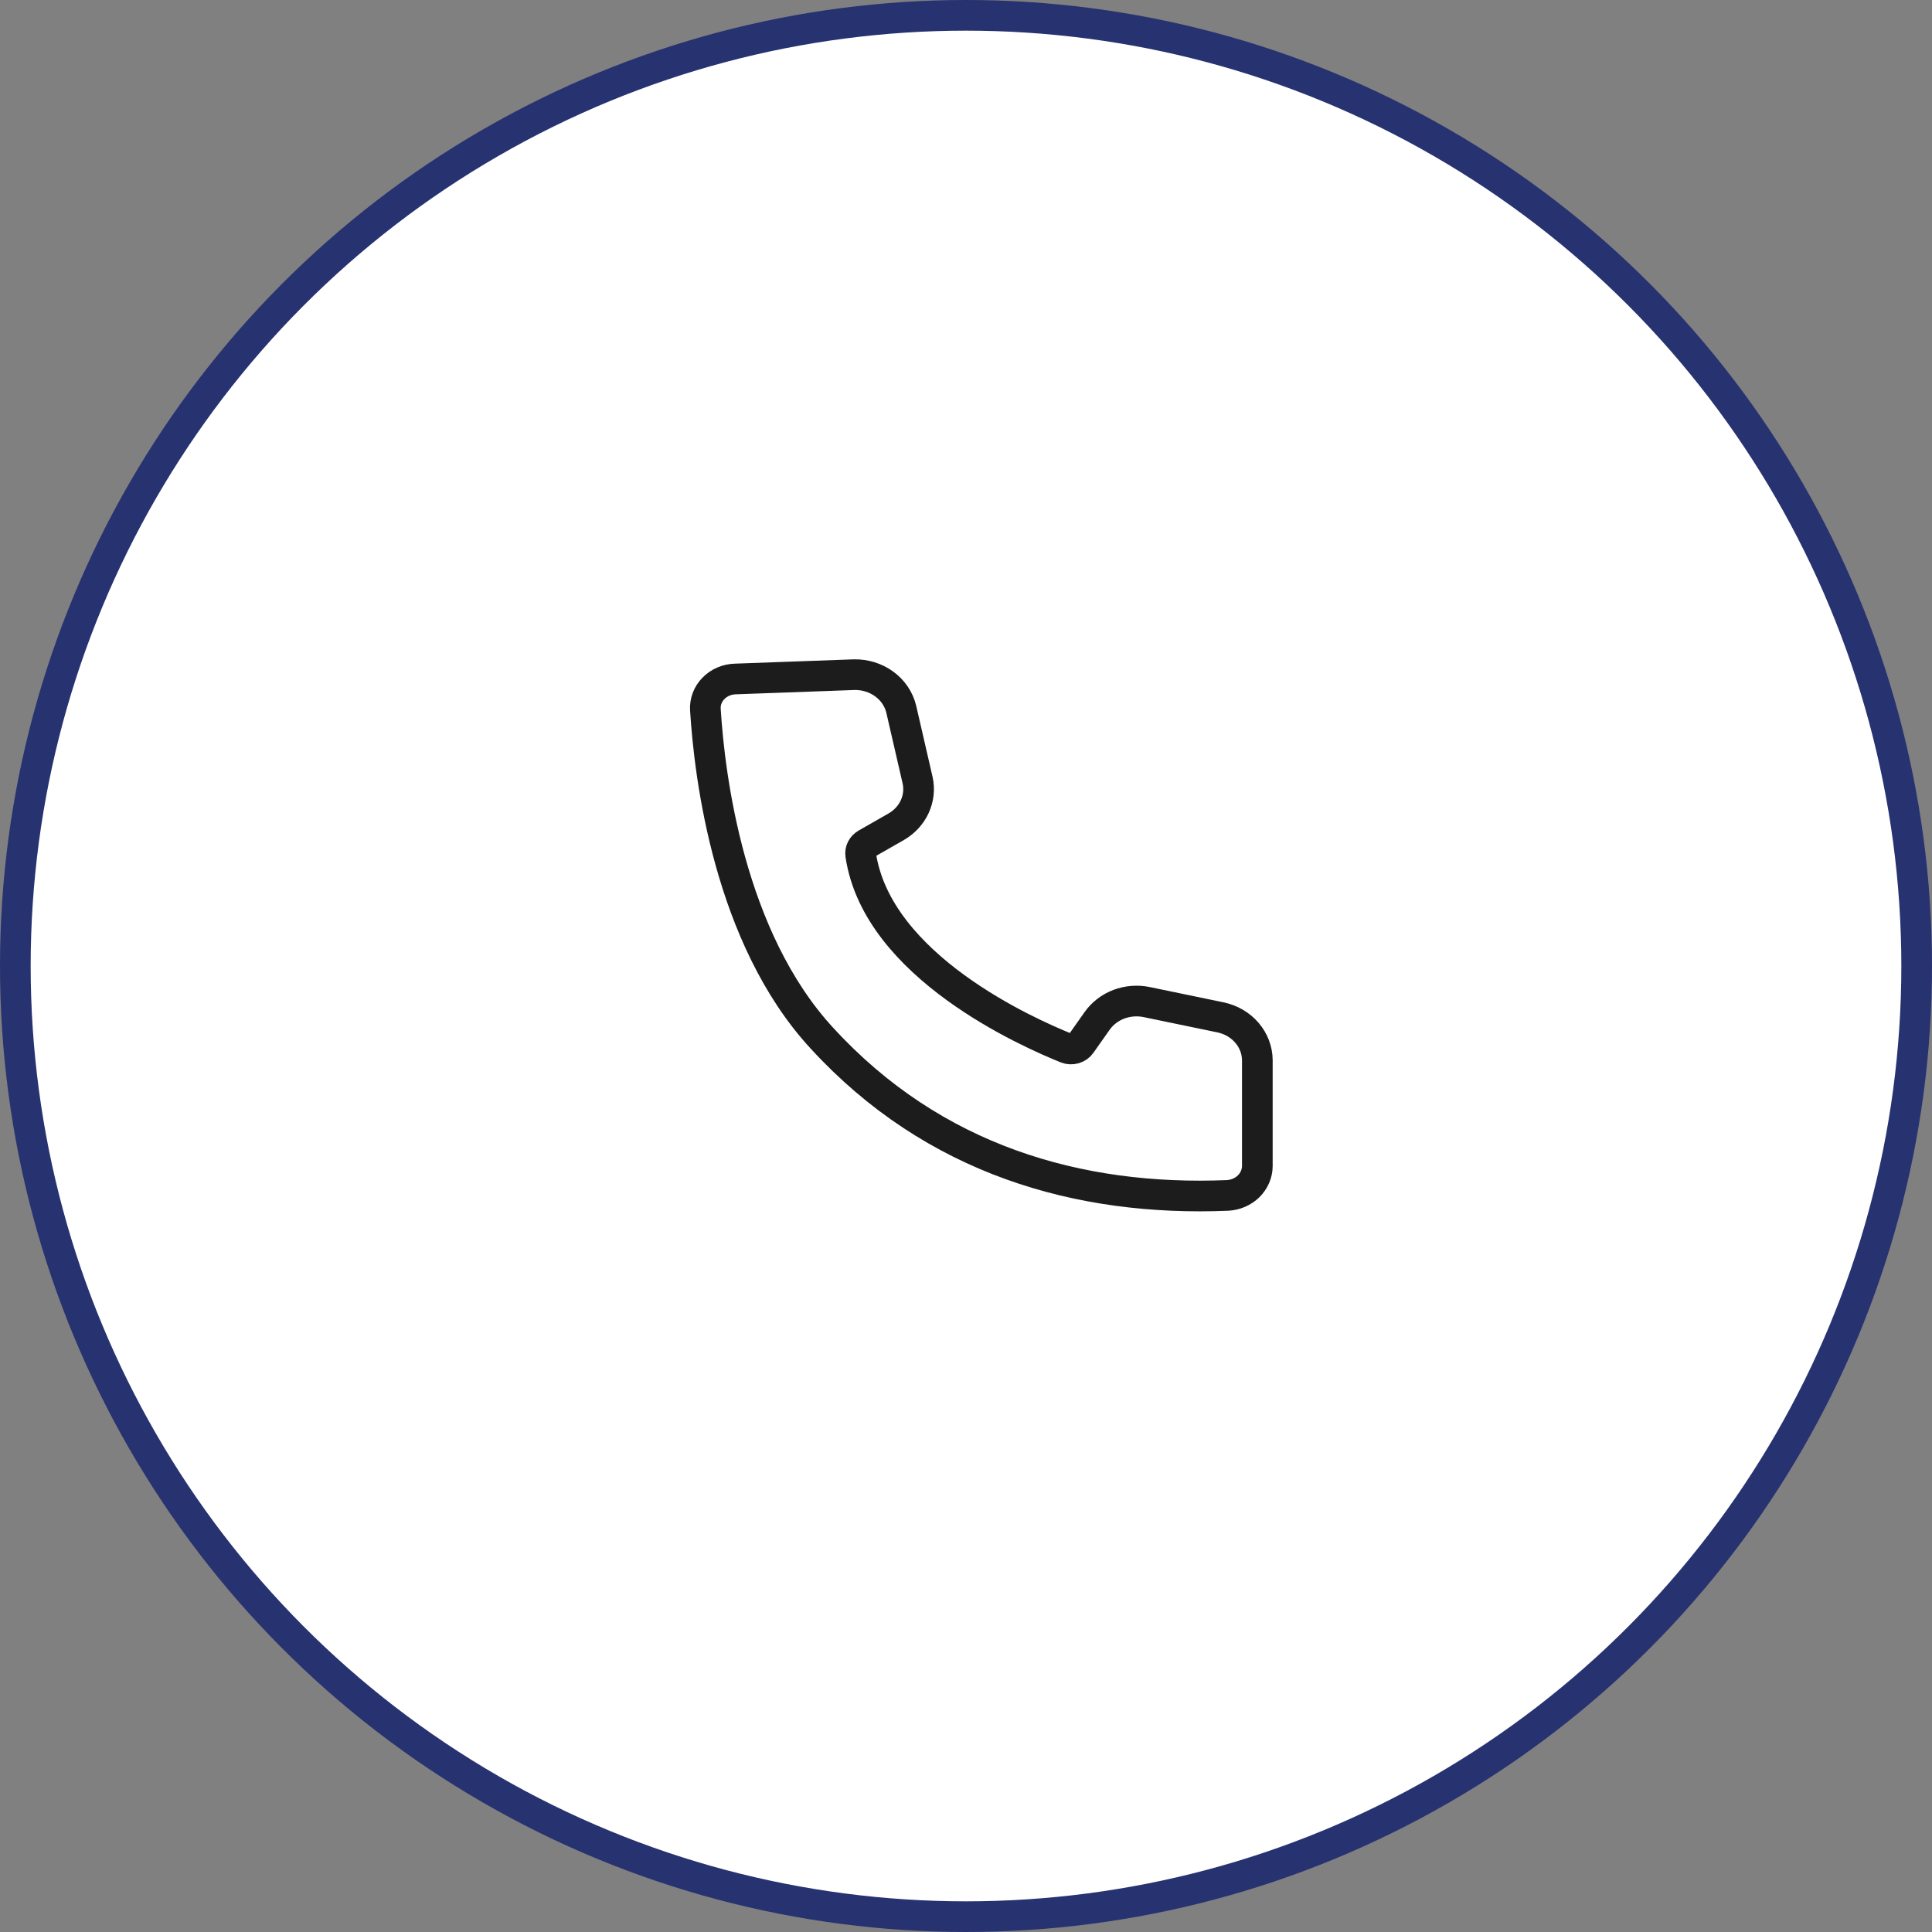 <svg width="63" height="63" viewBox="0 0 63 63" fill="none" xmlns="http://www.w3.org/2000/svg">
<rect x="0" y="0" width="63" height="63" fill="#808080" stroke="none"/>
<circle cx="31.5" cy="31.5" r="31" fill="white" stroke="#273270"/>
<path d="M23.974 22.141C23.839 22.145 23.707 22.174 23.585 22.227C23.462 22.28 23.353 22.355 23.262 22.449C23.172 22.542 23.102 22.651 23.057 22.77C23.012 22.889 22.994 23.016 23.002 23.142C23.136 25.302 23.77 30.572 26.806 33.858C30.441 37.818 35.175 39.182 40.032 38.981C40.292 38.966 40.537 38.86 40.717 38.683C40.896 38.505 40.998 38.271 41 38.027V34.567C40.997 34.245 40.878 33.932 40.663 33.68C40.448 33.428 40.148 33.251 39.813 33.178L37.38 32.674C37.08 32.614 36.766 32.64 36.481 32.748C36.197 32.857 35.953 33.043 35.782 33.282L35.244 34.045C35.195 34.115 35.121 34.167 35.035 34.191C34.95 34.215 34.858 34.211 34.775 34.179C33.538 33.678 28.608 31.518 28.066 27.875C28.056 27.805 28.067 27.733 28.1 27.669C28.133 27.605 28.186 27.552 28.251 27.515L29.227 26.957C29.494 26.802 29.705 26.573 29.829 26.302C29.953 26.031 29.986 25.731 29.922 25.442L29.388 23.124C29.31 22.799 29.114 22.509 28.834 22.305C28.554 22.1 28.206 21.992 27.851 22L23.974 22.141Z" fill="white" stroke="#1C1C1C"/>
</svg>
